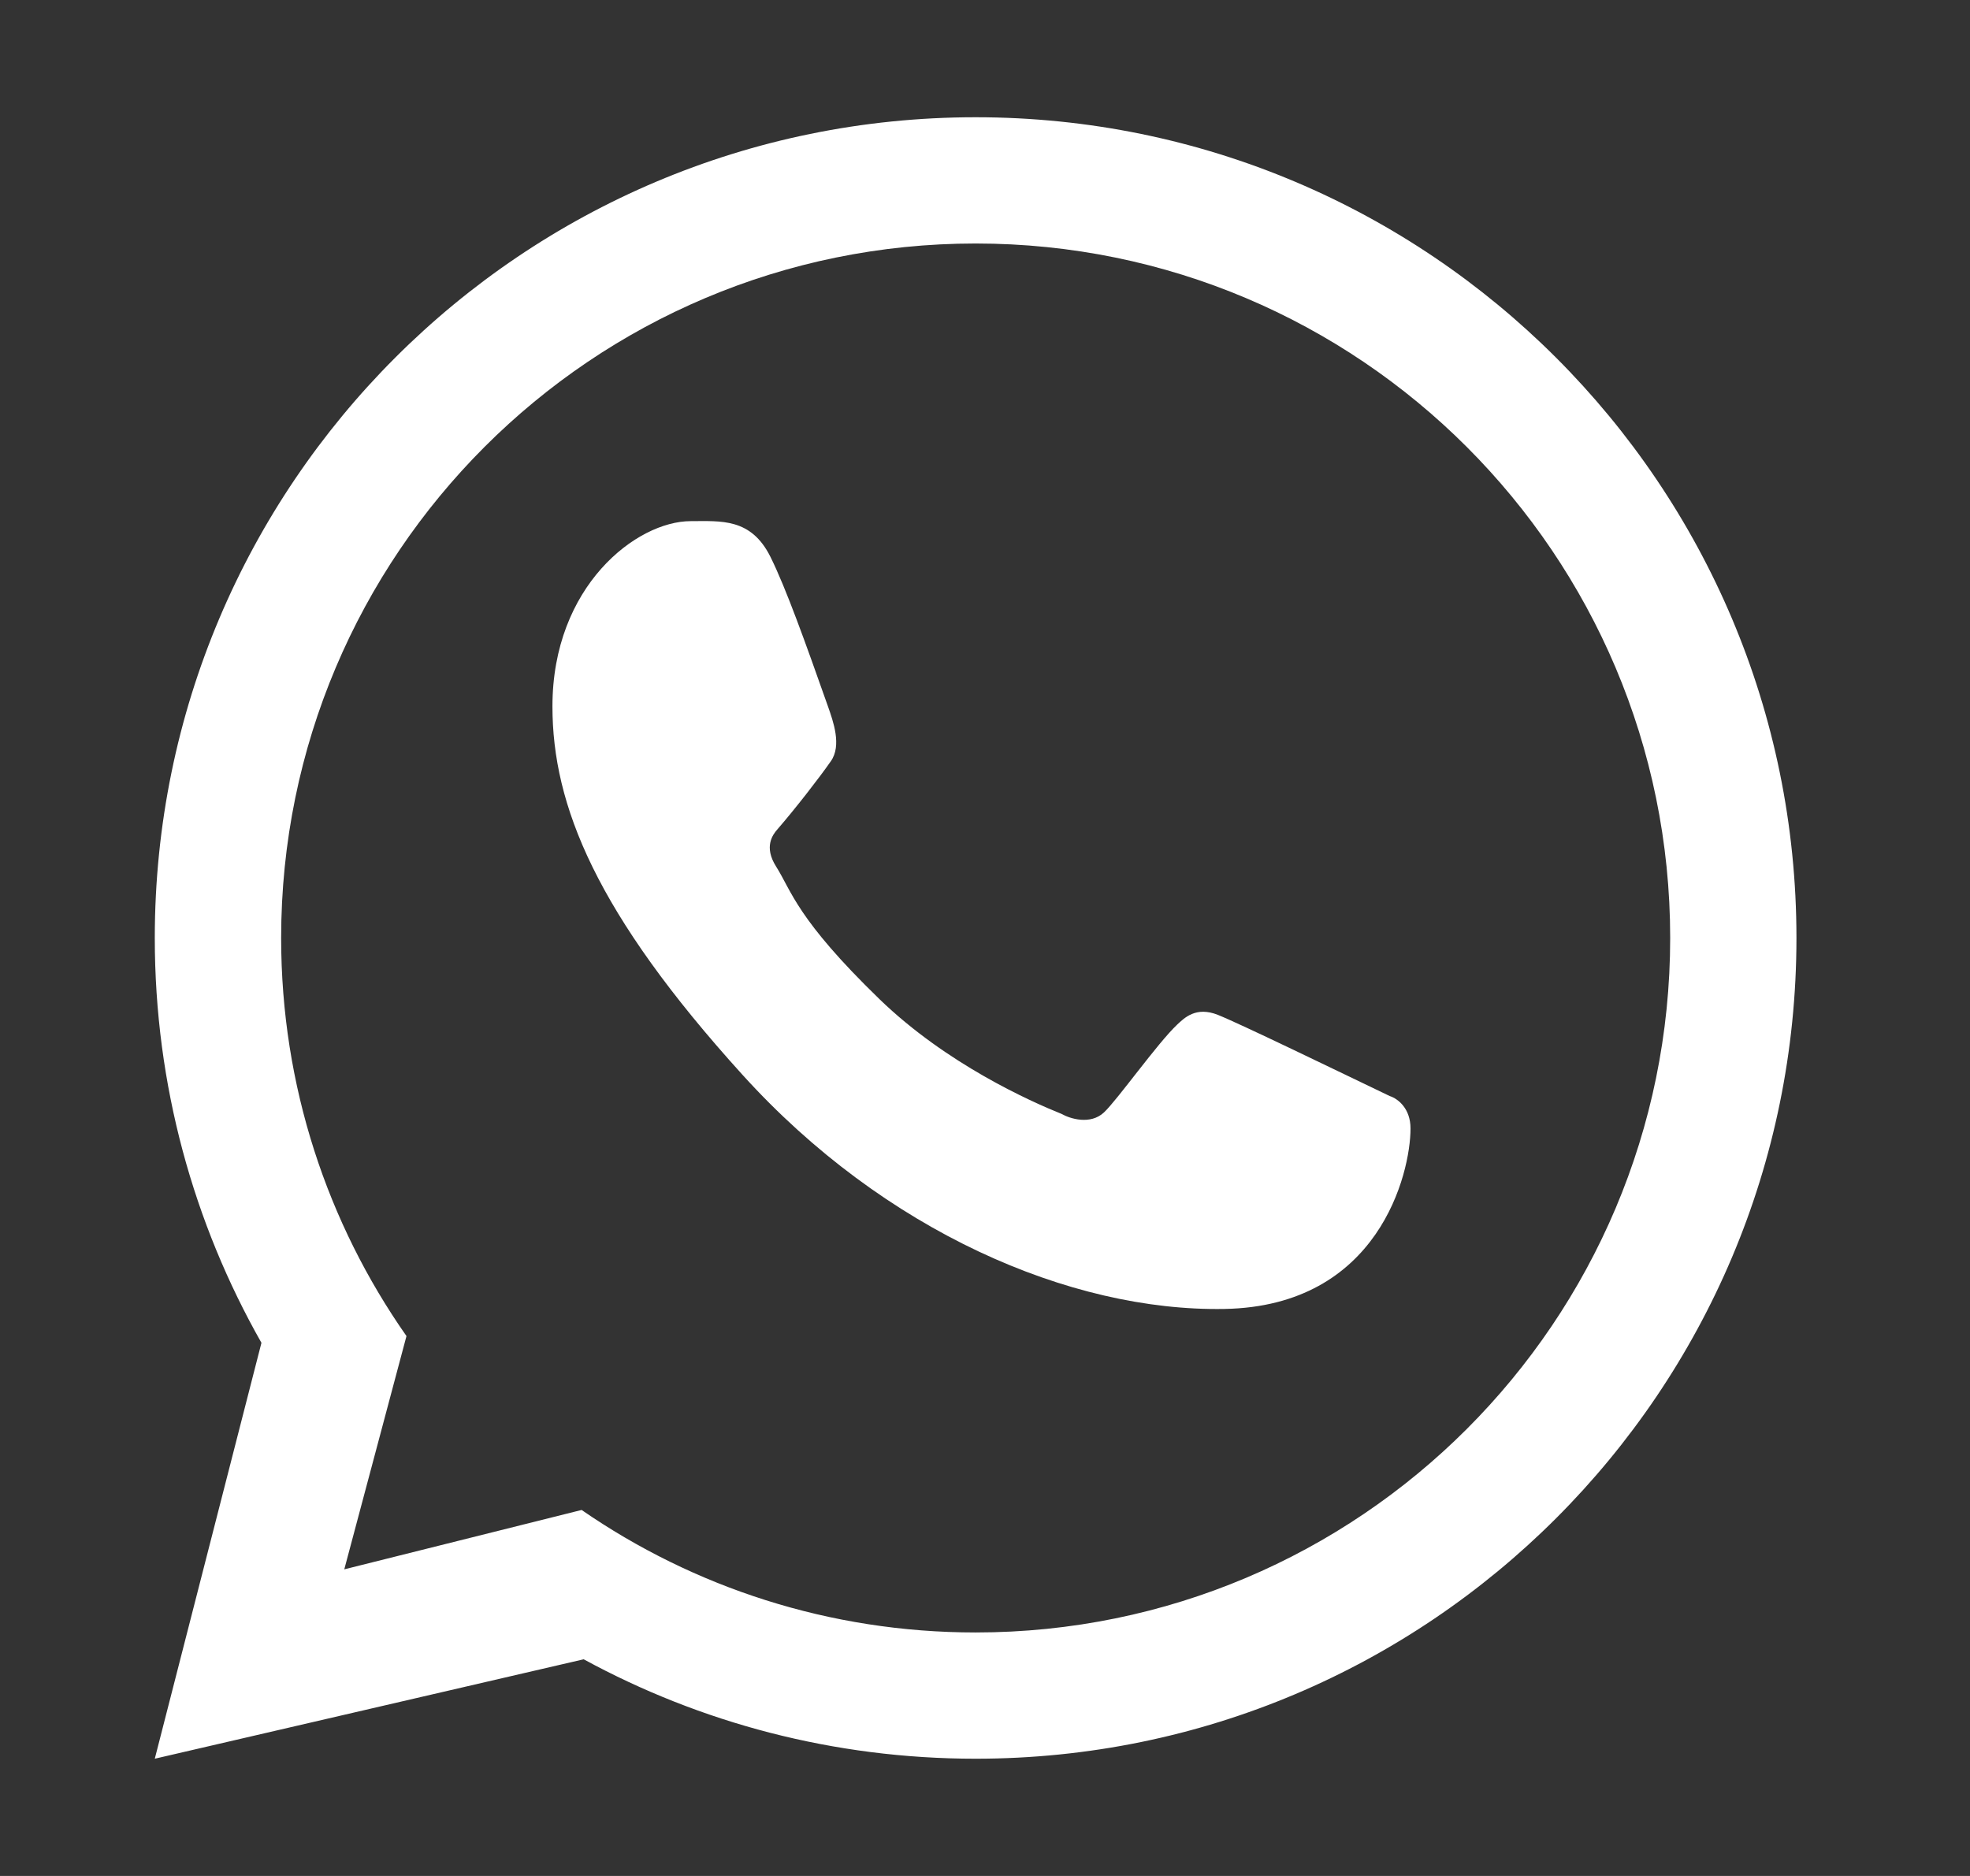 <?xml version="1.0" encoding="utf-8"?>
<svg xmlns="http://www.w3.org/2000/svg" fill="none" height="20" viewBox="0 0 21 20" width="21">
<rect x="0" y="0" width="21" height="20" fill="#333333" stroke="none"/>
<path clip-rule="evenodd" d="M10.4 18.75C15.233 18.75 19.15 14.832 19.15 10C19.15 5.168 15.233 1.25 10.4 1.25C5.568 1.25 1.65 5.168 1.65 10C1.65 11.569 2.064 13.042 2.787 14.316L1.65 18.75L6.222 17.69C7.464 18.366 8.887 18.75 10.4 18.75ZM10.4 17.404C14.489 17.404 17.804 14.089 17.804 10C17.804 5.911 14.489 2.596 10.4 2.596C6.311 2.596 2.997 5.911 2.997 10C2.997 11.579 3.491 13.042 4.333 14.244L3.67 16.731L6.2 16.098C7.394 16.922 8.841 17.404 10.4 17.404Z" fill="white" fill-rule="evenodd"/>
<path d="M8.213 5.937C8.005 5.52 7.686 5.556 7.363 5.556C6.787 5.556 5.889 6.247 5.889 7.531C5.889 8.584 6.353 9.736 7.916 11.46C9.424 13.124 11.406 13.984 13.052 13.955C14.697 13.926 15.036 12.51 15.036 12.031C15.036 11.819 14.904 11.714 14.814 11.685C14.253 11.416 13.219 10.914 12.983 10.82C12.748 10.726 12.625 10.853 12.549 10.923C12.335 11.126 11.912 11.725 11.768 11.86C11.623 11.995 11.407 11.927 11.317 11.876C10.986 11.743 10.09 11.344 9.375 10.652C8.491 9.795 8.439 9.5 8.273 9.238C8.14 9.028 8.237 8.899 8.286 8.843C8.477 8.623 8.74 8.284 8.857 8.115C8.975 7.947 8.882 7.691 8.826 7.531C8.584 6.846 8.379 6.272 8.213 5.937Z" fill="white"/>
</svg>
